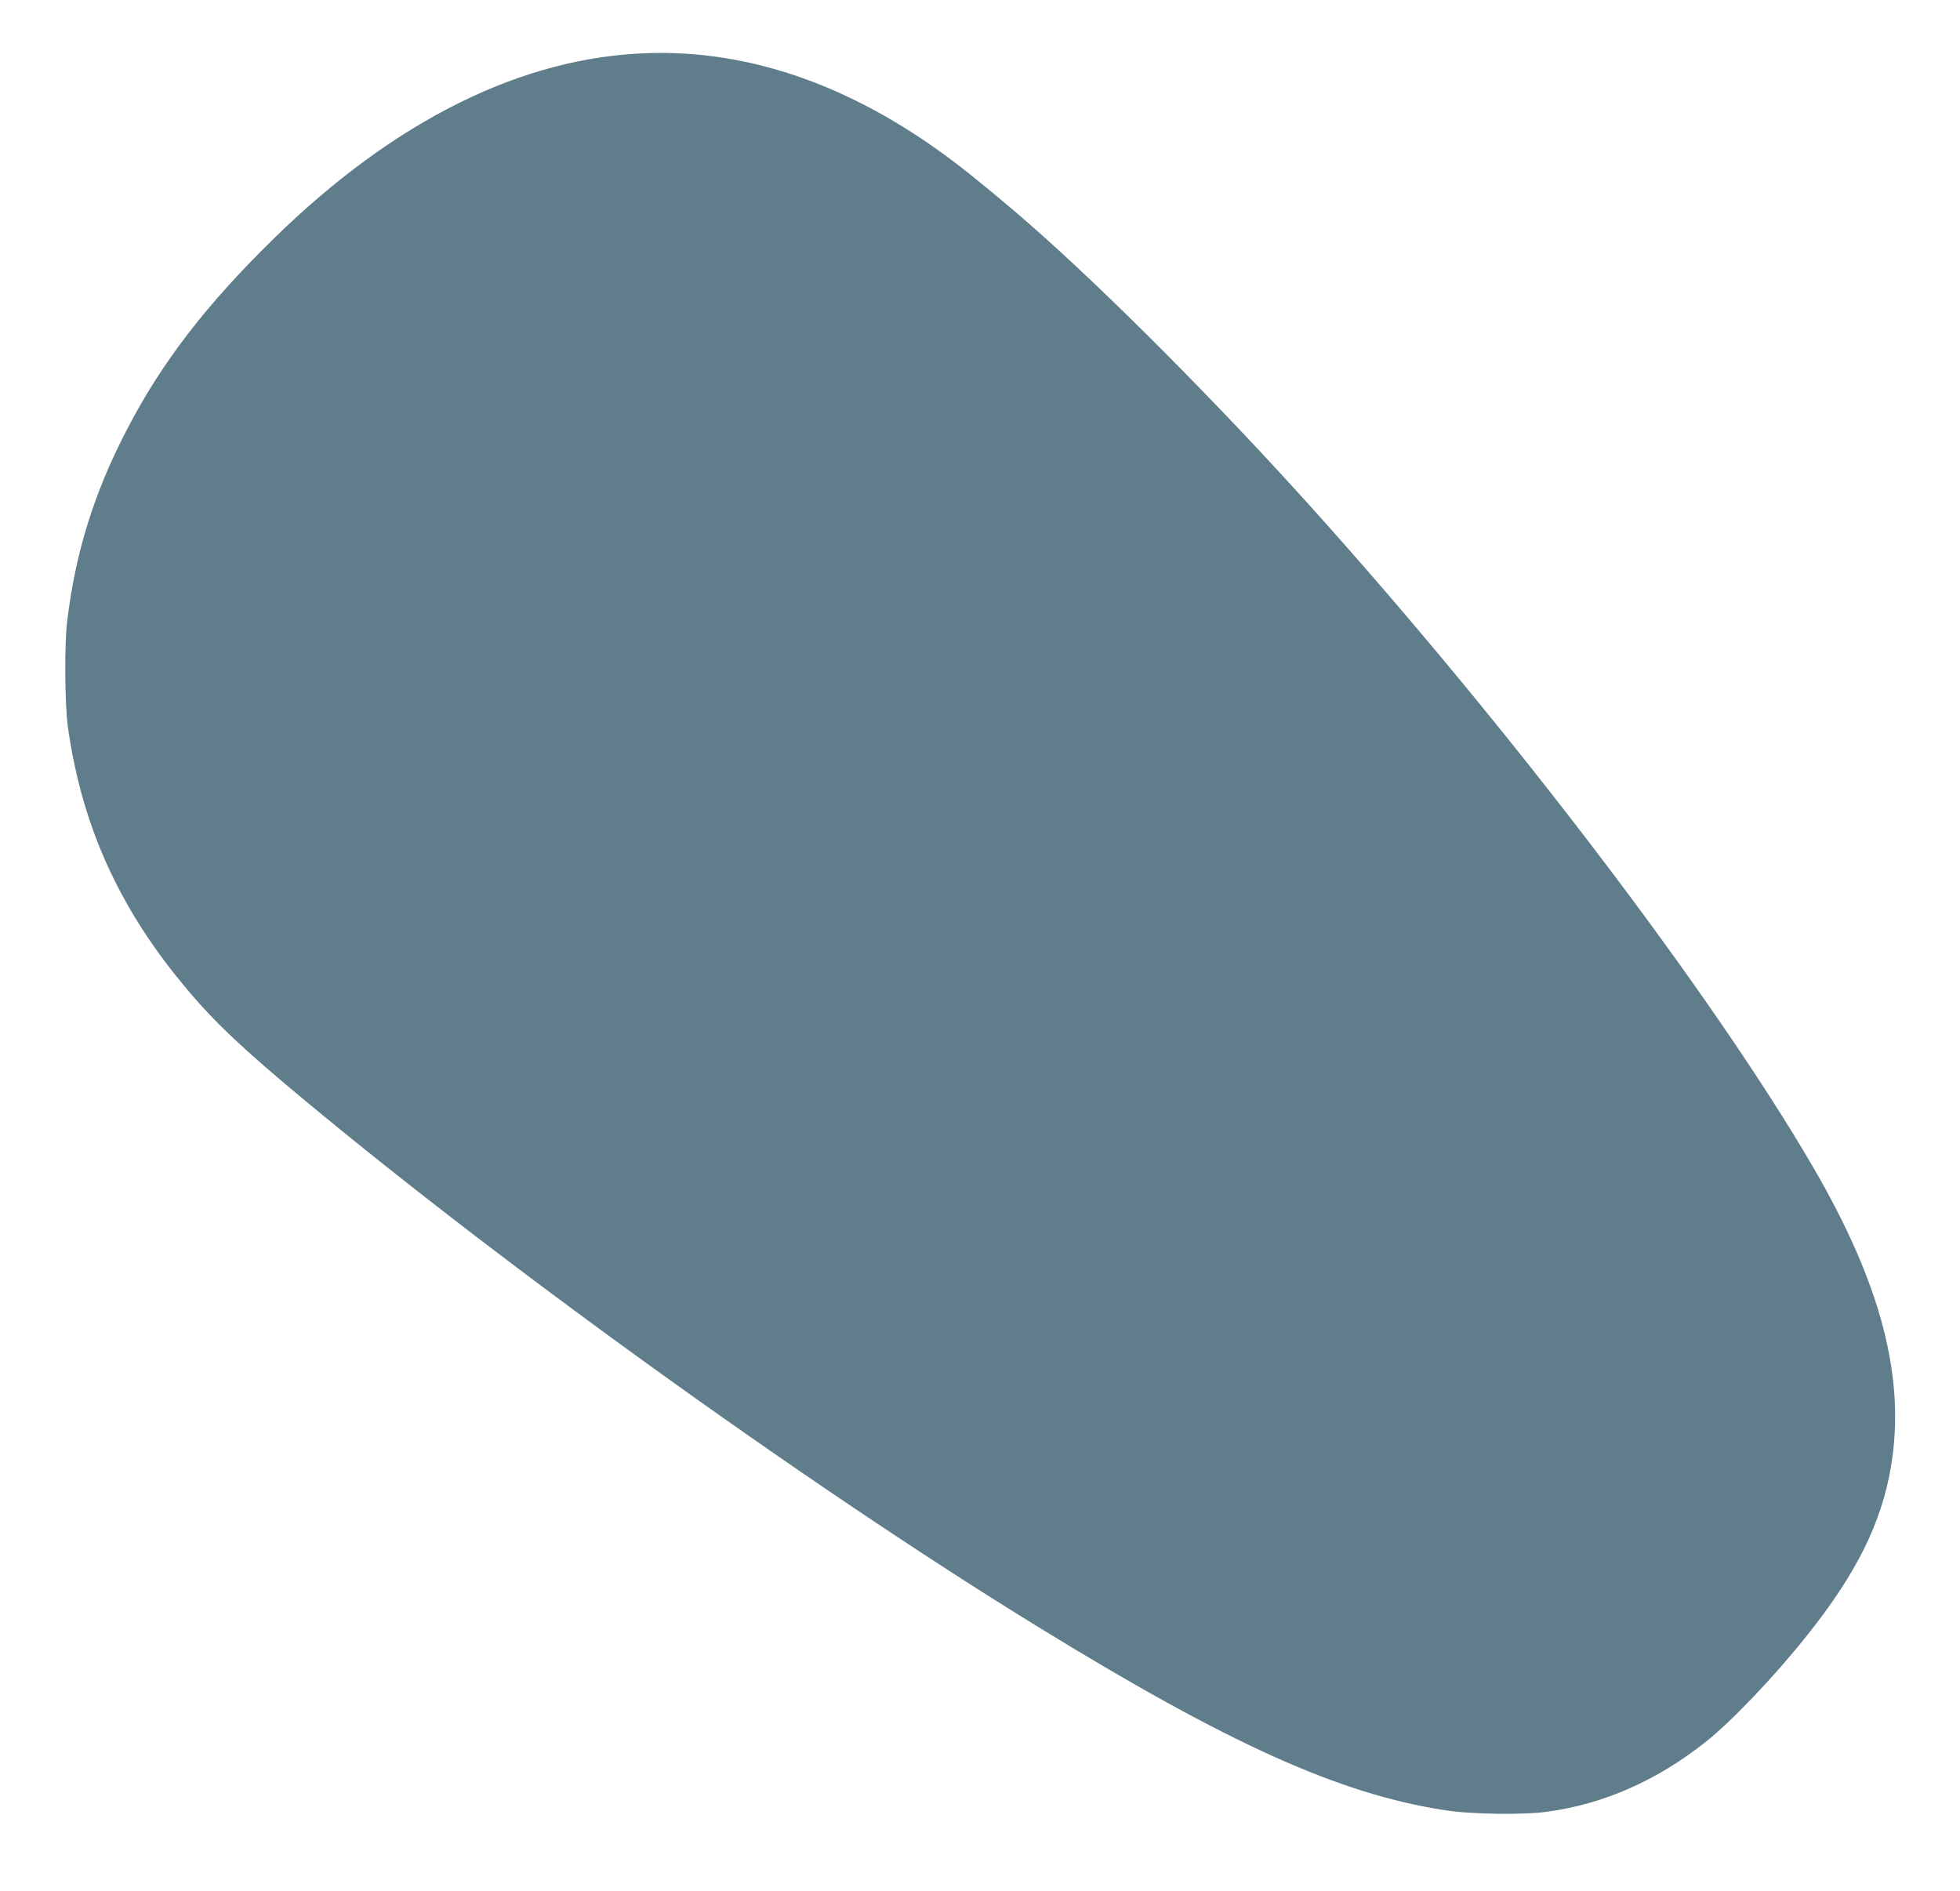 <?xml version="1.0" standalone="no"?>
<!DOCTYPE svg PUBLIC "-//W3C//DTD SVG 20010904//EN"
 "http://www.w3.org/TR/2001/REC-SVG-20010904/DTD/svg10.dtd">
<svg version="1.0" xmlns="http://www.w3.org/2000/svg"
 width="1280pt" height="1235pt" viewBox="0 0 1280 1235"
 preserveAspectRatio="xMidYMid meet">
<g transform="translate(0,1235) scale(0.1,-0.1)"
fill="#607d8b" stroke="none">
<path d="M4230 12003 c-821 -26 -1654 -439 -2444 -1213 -443 -434 -731 -809
-957 -1245 -215 -414 -336 -802 -390 -1250 -19 -151 -16 -545 4 -690 86 -615
312 -1135 708 -1630 192 -240 358 -404 689 -685 1330 -1124 3402 -2620 4935
-3562 1246 -766 1968 -1092 2655 -1199 174 -28 522 -33 680 -10 366 51 712
204 1025 452 172 135 459 437 672 706 318 400 480 728 542 1094 97 575 -62
1190 -506 1953 -656 1128 -1986 2877 -3282 4316 -609 677 -1341 1412 -1836
1845 -158 139 -371 314 -487 402 -652 496 -1329 738 -2008 716z"/>
</g>
</svg>
